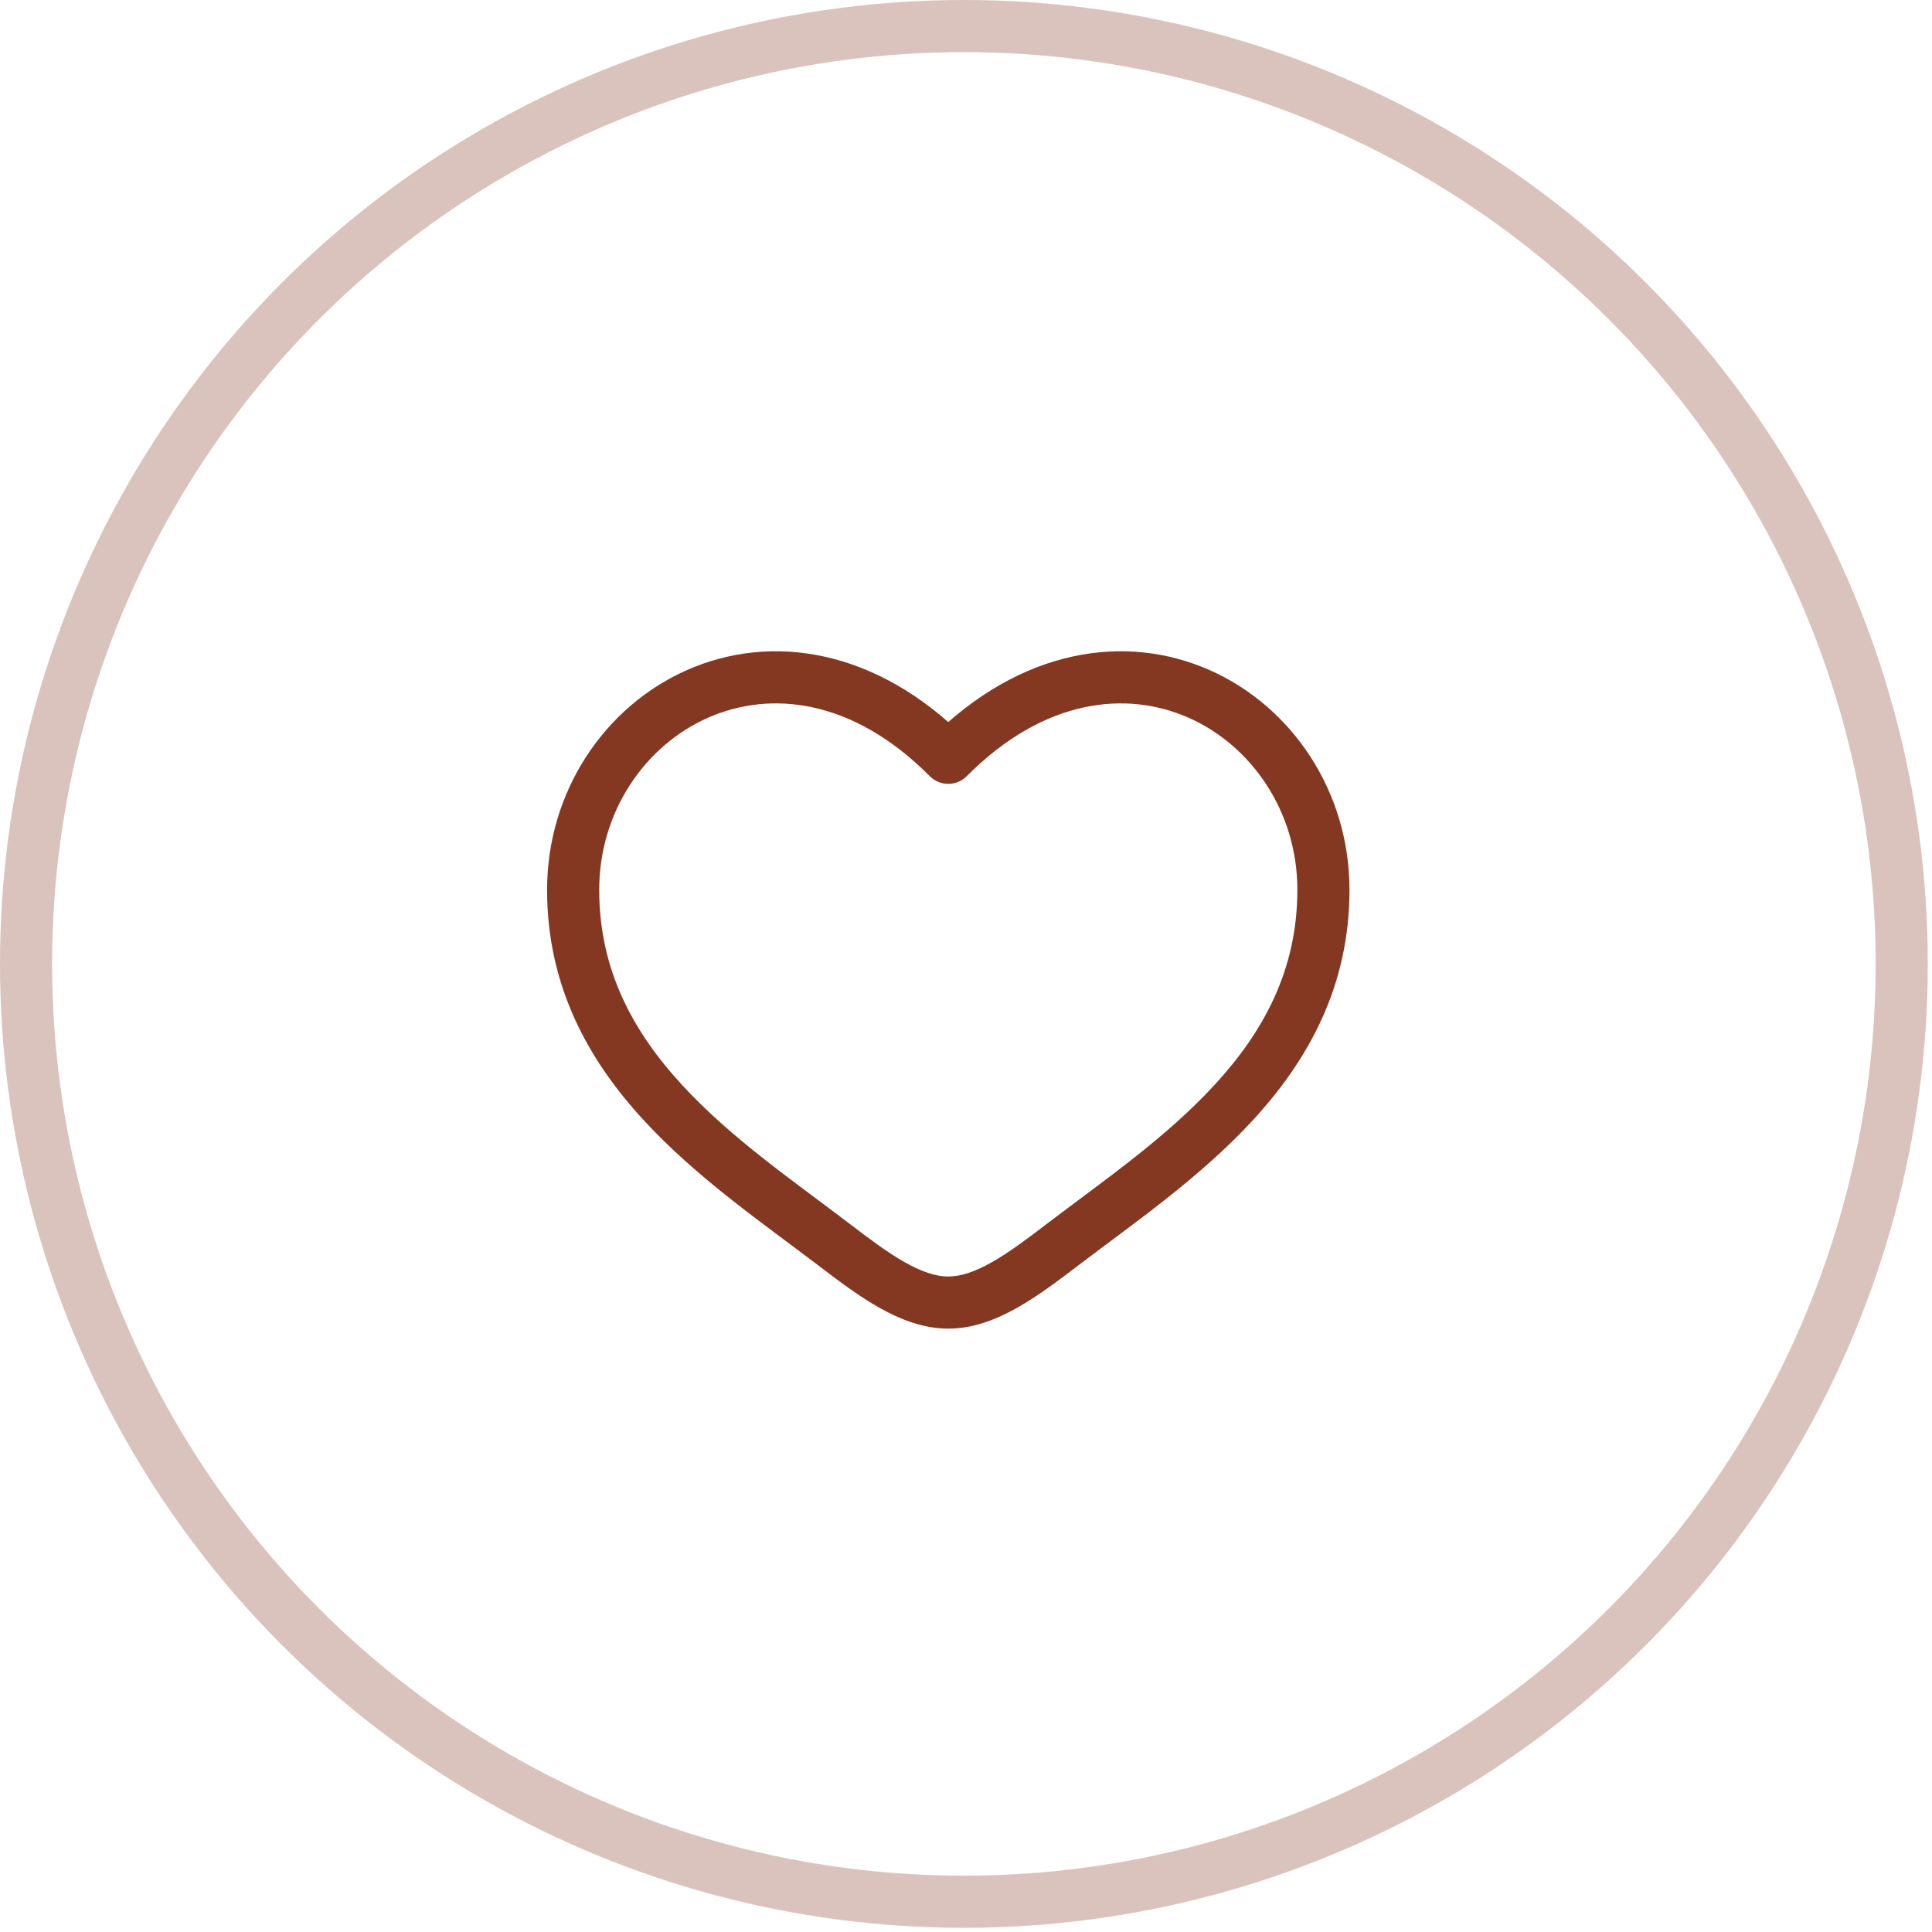 <?xml version="1.0" encoding="UTF-8"?> <svg xmlns="http://www.w3.org/2000/svg" width="47" height="47" viewBox="0 0 47 47" fill="none"><circle cx="23.449" cy="23.449" r="22.815" stroke="#843821" stroke-opacity="0.3" stroke-width="1.268"></circle><path d="M20.296 30.284L20.681 29.78L20.296 30.284ZM23.069 18.435L22.619 18.882C22.738 19.002 22.9 19.069 23.069 19.069C23.238 19.069 23.399 19.002 23.518 18.882L23.069 18.435ZM25.842 30.284L25.457 29.78L25.842 30.284ZM20.681 29.78C19.3 28.726 17.783 27.692 16.58 26.38C15.398 25.093 14.577 23.592 14.577 21.648H13.309C13.309 24.001 14.321 25.794 15.646 27.237C16.948 28.657 18.607 29.792 19.912 30.788L20.681 29.78ZM14.577 21.648C14.577 19.749 15.686 18.141 17.222 17.461C18.724 16.796 20.73 16.982 22.619 18.882L23.518 17.988C21.301 15.758 18.744 15.402 16.709 16.302C14.71 17.187 13.309 19.251 13.309 21.648H14.577ZM19.912 30.788C20.38 31.145 20.879 31.523 21.384 31.809C21.889 32.094 22.457 32.322 23.069 32.322V31.054C22.768 31.054 22.424 30.941 22.008 30.705C21.591 30.47 21.16 30.146 20.681 29.78L19.912 30.788ZM26.226 30.788C27.531 29.792 29.19 28.657 30.492 27.237C31.817 25.794 32.829 24.001 32.829 21.648H31.561C31.561 23.592 30.74 25.093 29.558 26.38C28.355 27.692 26.838 28.726 25.457 29.78L26.226 30.788ZM32.829 21.648C32.829 19.251 31.428 17.187 29.428 16.302C27.394 15.402 24.837 15.758 22.619 17.988L23.518 18.882C25.408 16.982 27.413 16.796 28.916 17.461C30.452 18.141 31.561 19.749 31.561 21.648H32.829ZM25.457 29.78C24.978 30.146 24.547 30.47 24.13 30.705C23.714 30.941 23.369 31.054 23.069 31.054V32.322C23.681 32.322 24.249 32.094 24.754 31.809C25.259 31.523 25.758 31.145 26.226 30.788L25.457 29.78Z" fill="#843821"></path></svg> 